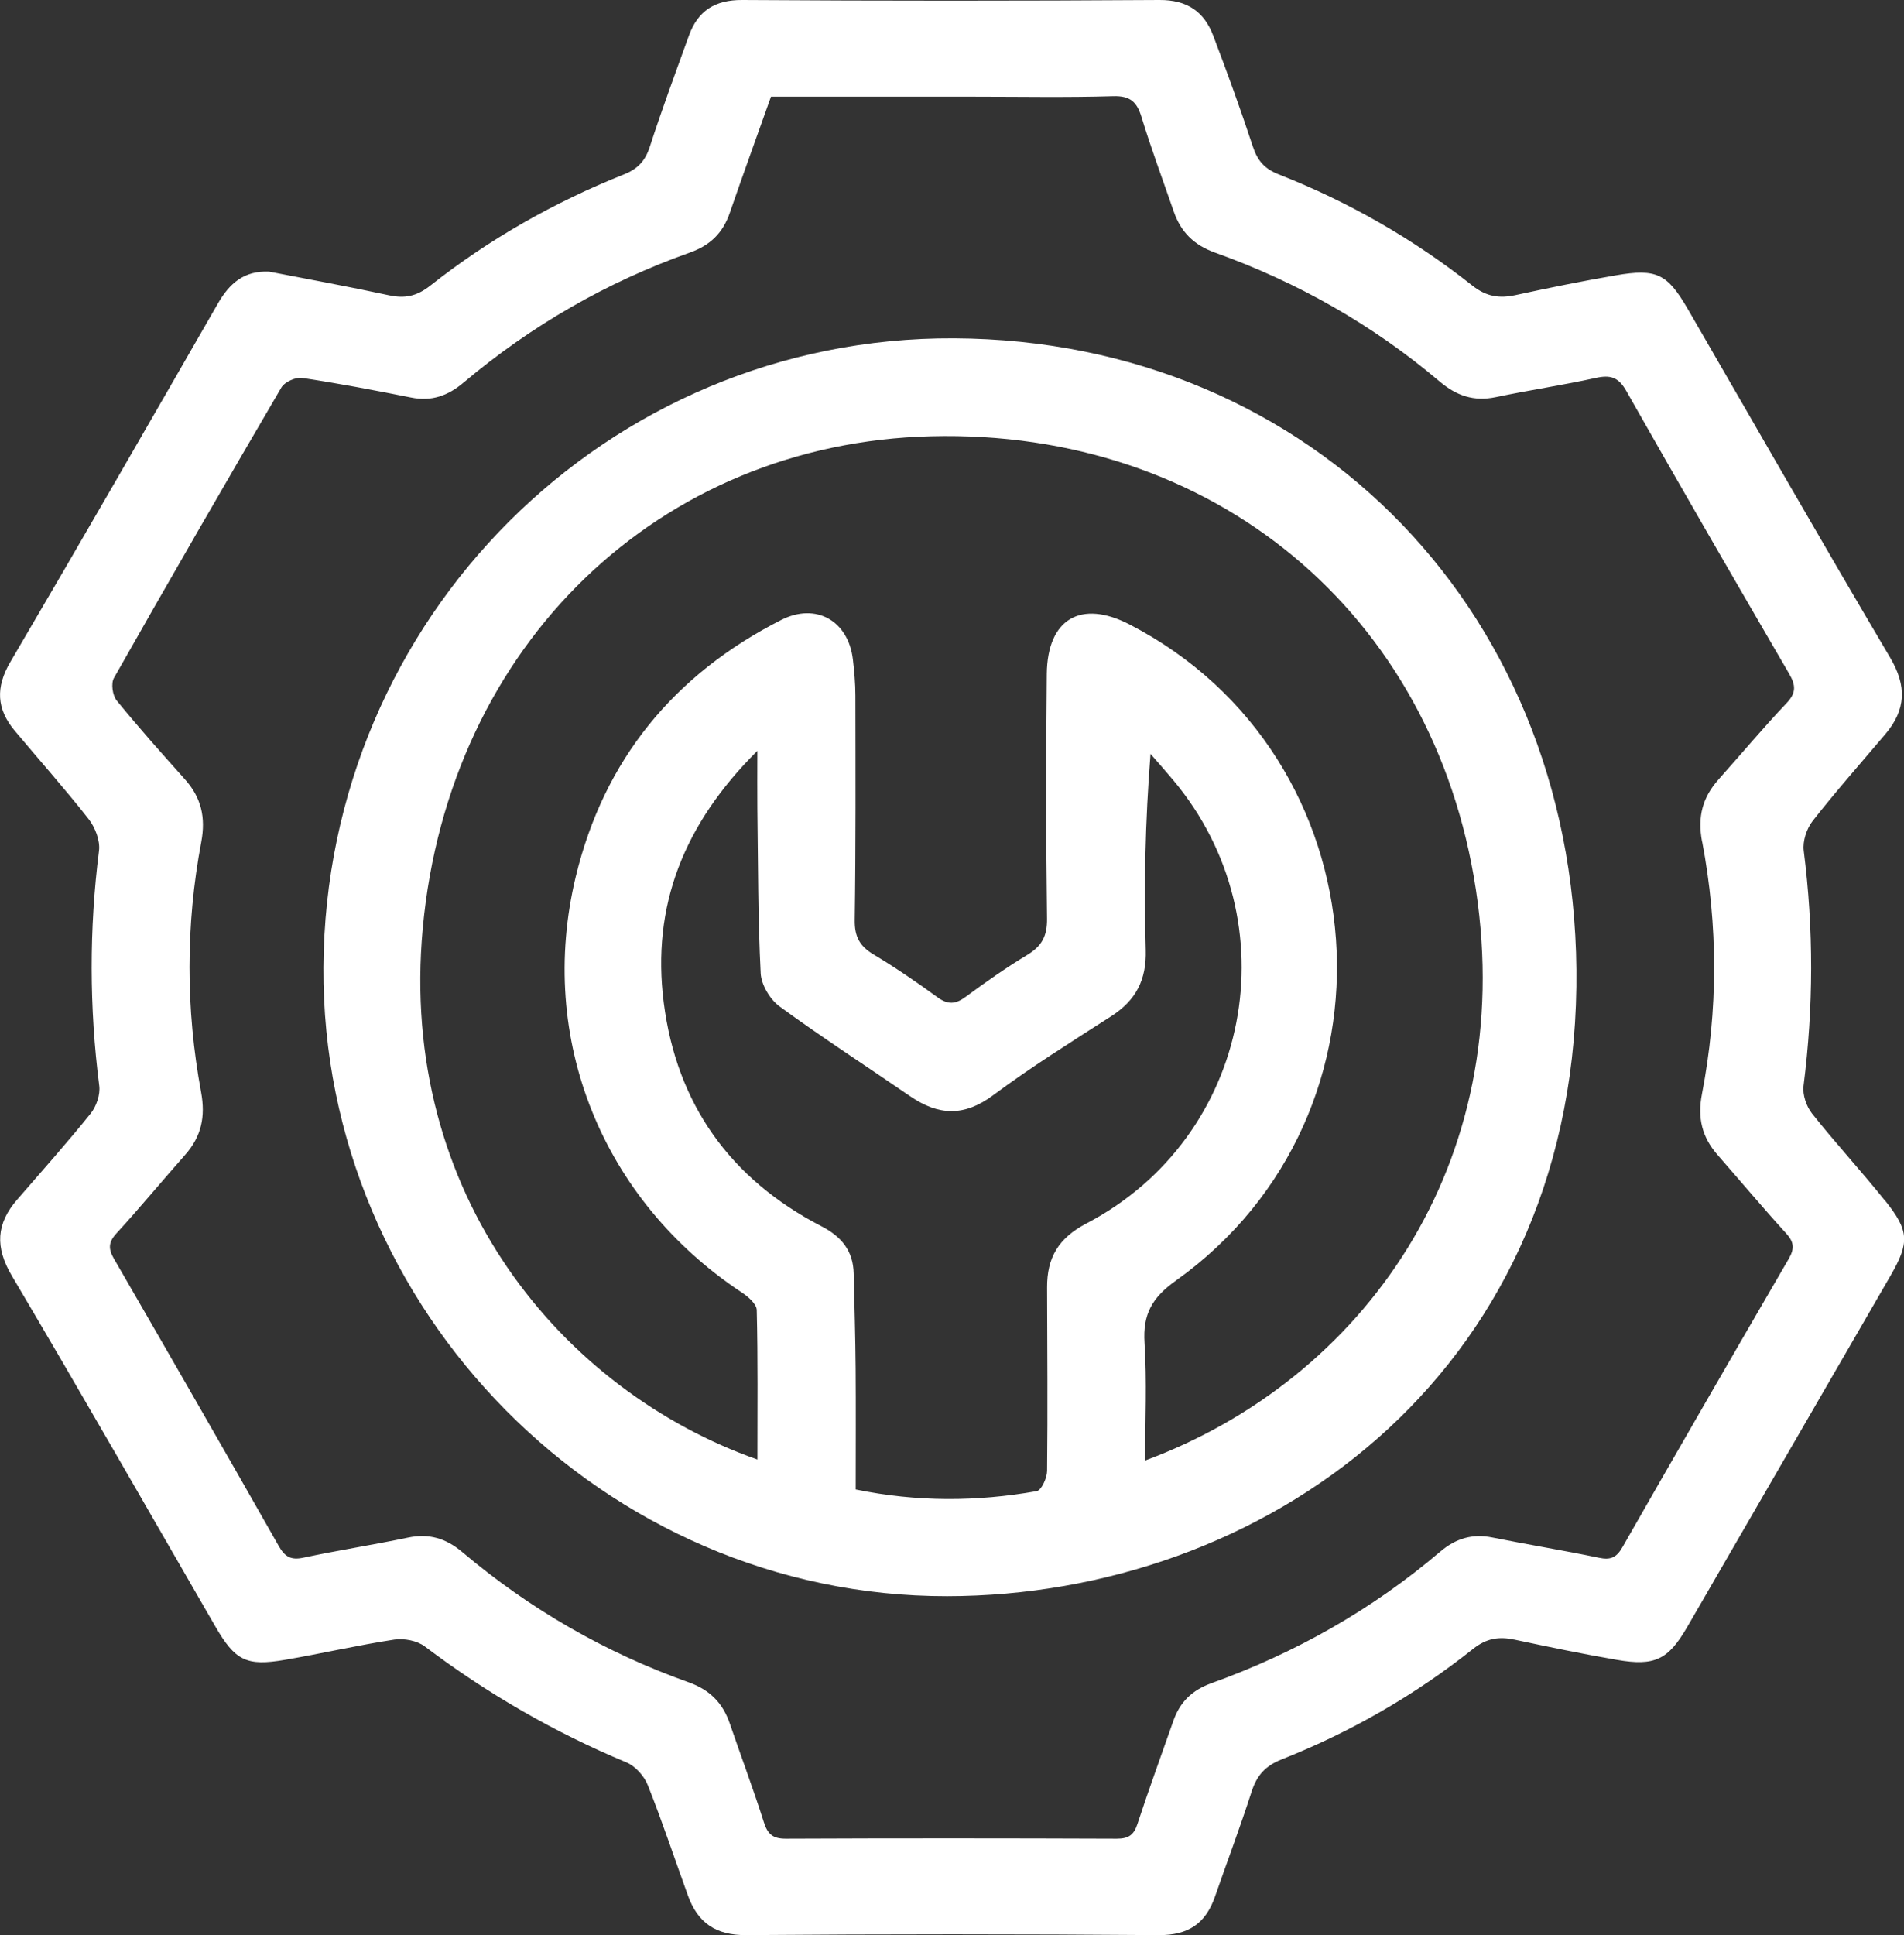 <?xml version="1.0" encoding="UTF-8"?>
<svg xmlns="http://www.w3.org/2000/svg" id="Capa_2" data-name="Capa 2" viewBox="0 0 314.45 319.51">
  <rect x="0" y="0" width="314.45" height="319.51" fill="#333333" stroke="none"/>
  <defs>
    <style>
      .cls-1 {
        fill: #fff;
      }
    </style>
  </defs>
  <g id="Capa_1-2" data-name="Capa 1">
    <g>
      <path class="cls-1" d="m311.28,198.2c-3.89-4.87-8.14-9.45-12.01-14.34-.94-1.18-1.6-3.12-1.41-4.59,1.65-12.95,1.68-25.86.03-38.81-.2-1.58.48-3.65,1.48-4.92,3.84-4.9,7.98-9.58,12.01-14.34,3.4-4.02,3.56-7.93.78-12.63-11.3-19.09-22.3-38.36-33.42-57.55-3.38-5.83-5.15-6.72-11.89-5.56-5.52.95-11.02,2.06-16.5,3.25-2.71.59-4.85.29-7.19-1.56-9.73-7.7-20.43-13.82-31.98-18.36-2.35-.92-3.51-2.28-4.27-4.6-2.03-6.15-4.23-12.24-6.54-18.29C198.86,1.91,196.04-.03,191.47,0c-22.95.15-45.91.15-68.86,0-4.55-.03-7.35,1.78-8.84,5.9-2.2,6.09-4.45,12.16-6.45,18.32-.76,2.35-1.97,3.66-4.29,4.58-11.52,4.6-22.24,10.68-31.98,18.37-2.21,1.74-4.18,2.15-6.82,1.58-6.57-1.42-13.18-2.62-19.78-3.9-4.13-.19-6.55,1.93-8.46,5.26C24.62,69.88,13.25,89.65,1.7,109.31c-2.45,4.17-2.27,7.74.71,11.31,4.08,4.88,8.32,9.63,12.24,14.63,1.07,1.37,1.91,3.55,1.7,5.21-1.63,12.95-1.61,25.86.04,38.81.19,1.46-.47,3.4-1.42,4.58-3.91,4.86-8.06,9.51-12.14,14.22-3.46,3.99-3.67,7.85-.87,12.58,11.37,19.19,22.43,38.57,33.6,57.88,3.28,5.67,5.13,6.62,11.56,5.51,6.01-1.03,11.97-2.41,18-3.33,1.61-.24,3.77.17,5.04,1.13,10.31,7.78,21.37,14.17,33.29,19.14,1.47.61,2.93,2.24,3.53,3.75,2.4,6.01,4.43,12.16,6.64,18.25,1.63,4.49,4.59,6.56,9.64,6.52,22.7-.18,45.41-.18,68.11,0,4.9.04,7.75-1.93,9.29-6.36,2-5.76,4.16-11.47,6.03-17.28.86-2.69,2.23-4.28,4.98-5.37,11.41-4.52,22-10.6,31.62-18.25,2.23-1.77,4.28-2.06,6.85-1.52,5.61,1.19,11.22,2.36,16.87,3.33,6.31,1.09,8.51-.02,11.66-5.46,11.18-19.3,22.36-38.61,33.53-57.92,3.18-5.51,3.15-7.43-.9-12.48Zm-30.16-59.23c2.63,13.86,2.64,27.81-.04,41.67-.76,3.95.01,7.1,2.56,10.02,3.78,4.32,7.47,8.72,11.33,12.96,1.32,1.44,1.43,2.52.45,4.21-9.22,15.84-18.38,31.71-27.47,47.62-.97,1.71-1.95,2.15-3.86,1.75-5.85-1.22-11.76-2.17-17.62-3.35-3.33-.67-6.05.16-8.63,2.35-11.23,9.55-23.88,16.71-37.73,21.69-3.27,1.17-5.25,3.14-6.34,6.27-1.97,5.64-4.04,11.25-5.9,16.94-.6,1.86-1.47,2.48-3.43,2.48-18.22-.07-36.43-.08-54.65,0-2.16.01-3.01-.75-3.64-2.73-1.74-5.46-3.75-10.83-5.61-16.25-1.16-3.41-3.29-5.59-6.8-6.84-13.75-4.89-26.24-12.08-37.4-21.51-2.69-2.27-5.5-3.11-8.98-2.38-5.73,1.2-11.52,2.09-17.25,3.31-2.09.45-3.08-.16-4.1-1.97-8.99-15.83-18.06-31.6-27.18-47.36-.96-1.65-.95-2.74.4-4.21,3.88-4.23,7.53-8.66,11.34-12.96,2.69-3.03,3.39-6.3,2.64-10.36-2.55-13.75-2.56-27.57.03-41.31.76-4.06,0-7.33-2.7-10.34-3.83-4.28-7.65-8.56-11.27-13.01-.69-.85-.97-2.83-.45-3.73,9.1-16.05,18.32-32.03,27.65-47.95.54-.92,2.36-1.74,3.43-1.58,6.03.9,12.03,2.05,18.02,3.24,3.35.67,6.05-.29,8.61-2.45,11.17-9.41,23.65-16.61,37.41-21.49,3.36-1.19,5.44-3.24,6.58-6.54,2.19-6.35,4.49-12.67,6.81-19.2,11.14,0,22.23,0,33.32,0,7.74,0,15.48.15,23.21-.08,2.8-.08,3.9.94,4.67,3.46,1.6,5.24,3.52,10.38,5.31,15.56,1.17,3.38,3.29,5.54,6.82,6.81,13.62,4.87,26.05,11.92,37.1,21.28,2.79,2.36,5.66,3.34,9.28,2.58,5.48-1.15,11.04-1.97,16.51-3.17,2.4-.53,3.74-.15,5.05,2.17,8.85,15.62,17.84,31.15,26.88,46.67,1.09,1.88,1.21,3.13-.41,4.84-3.87,4.07-7.47,8.39-11.21,12.57-2.68,2.99-3.54,6.18-2.76,10.31Z"></path>
      <path class="cls-1" d="m157.54,55.86c-57.26-.28-103.81,46.16-104.12,103.88-.31,56.58,46.39,103.87,103,103.8,51.9-.06,103.05-35.9,103.92-100.6.82-61.18-43.37-106.79-102.79-107.08Zm15.39,156.71c.03,10.1.11,20.2,0,30.3-.01,1.16-.95,3.2-1.72,3.33-9.88,1.75-19.79,1.8-29.89-.28,0-6.78.04-13.37-.01-19.96-.04-5.23-.2-10.47-.32-15.7-.09-3.76-2.02-6.09-5.35-7.81-15.03-7.77-23.89-20.16-26.02-36.9-2.03-15.95,3.28-29.5,15.46-41.58,0,3.84-.03,6.64,0,9.45.12,9.1.09,18.2.55,27.28.1,1.91,1.55,4.33,3.13,5.48,7.04,5.14,14.37,9.88,21.56,14.82,4.63,3.18,8.9,3.4,13.67-.15,6.29-4.68,12.97-8.84,19.57-13.09,4.03-2.6,5.8-5.96,5.66-10.91-.3-10.57-.09-21.15.79-32.38,1.25,1.44,2.51,2.85,3.73,4.31,19.7,23.45,12.9,58.98-14.28,73.2-4.72,2.47-6.55,5.71-6.53,10.6Zm16.19,28.55c0-6.6.31-13.03-.1-19.42-.3-4.7,1.23-7.45,5.18-10.26,38.67-27.59,34.39-86.65-7.68-108.35-8-4.13-13.54-.91-13.64,8.16-.13,13.47-.14,26.95.04,40.42.04,2.89-.87,4.54-3.26,5.99-3.52,2.12-6.89,4.5-10.2,6.94-1.66,1.23-2.92,1.31-4.63.06-3.42-2.49-6.93-4.9-10.56-7.07-2.3-1.37-3.15-2.97-3.11-5.69.18-12.35.13-24.7.11-37.05,0-1.99-.18-3.99-.41-5.96-.76-6.42-6.11-9.44-11.84-6.53-17.7,8.98-29.28,23.09-33.93,42.37-6.47,26.83,4.42,53.46,27.45,68.69,1.03.68,2.41,1.88,2.44,2.87.2,8.18.11,16.36.11,24.69-32.19-11.34-59.34-43.73-55.27-87.73,4.35-46.93,39.1-80.09,83.93-81.22,46.48-1.17,83.05,29,90,74.87,6.87,45.34-18.68,80.91-54.63,94.24Z"></path>
    </g>
  </g>
</svg>
